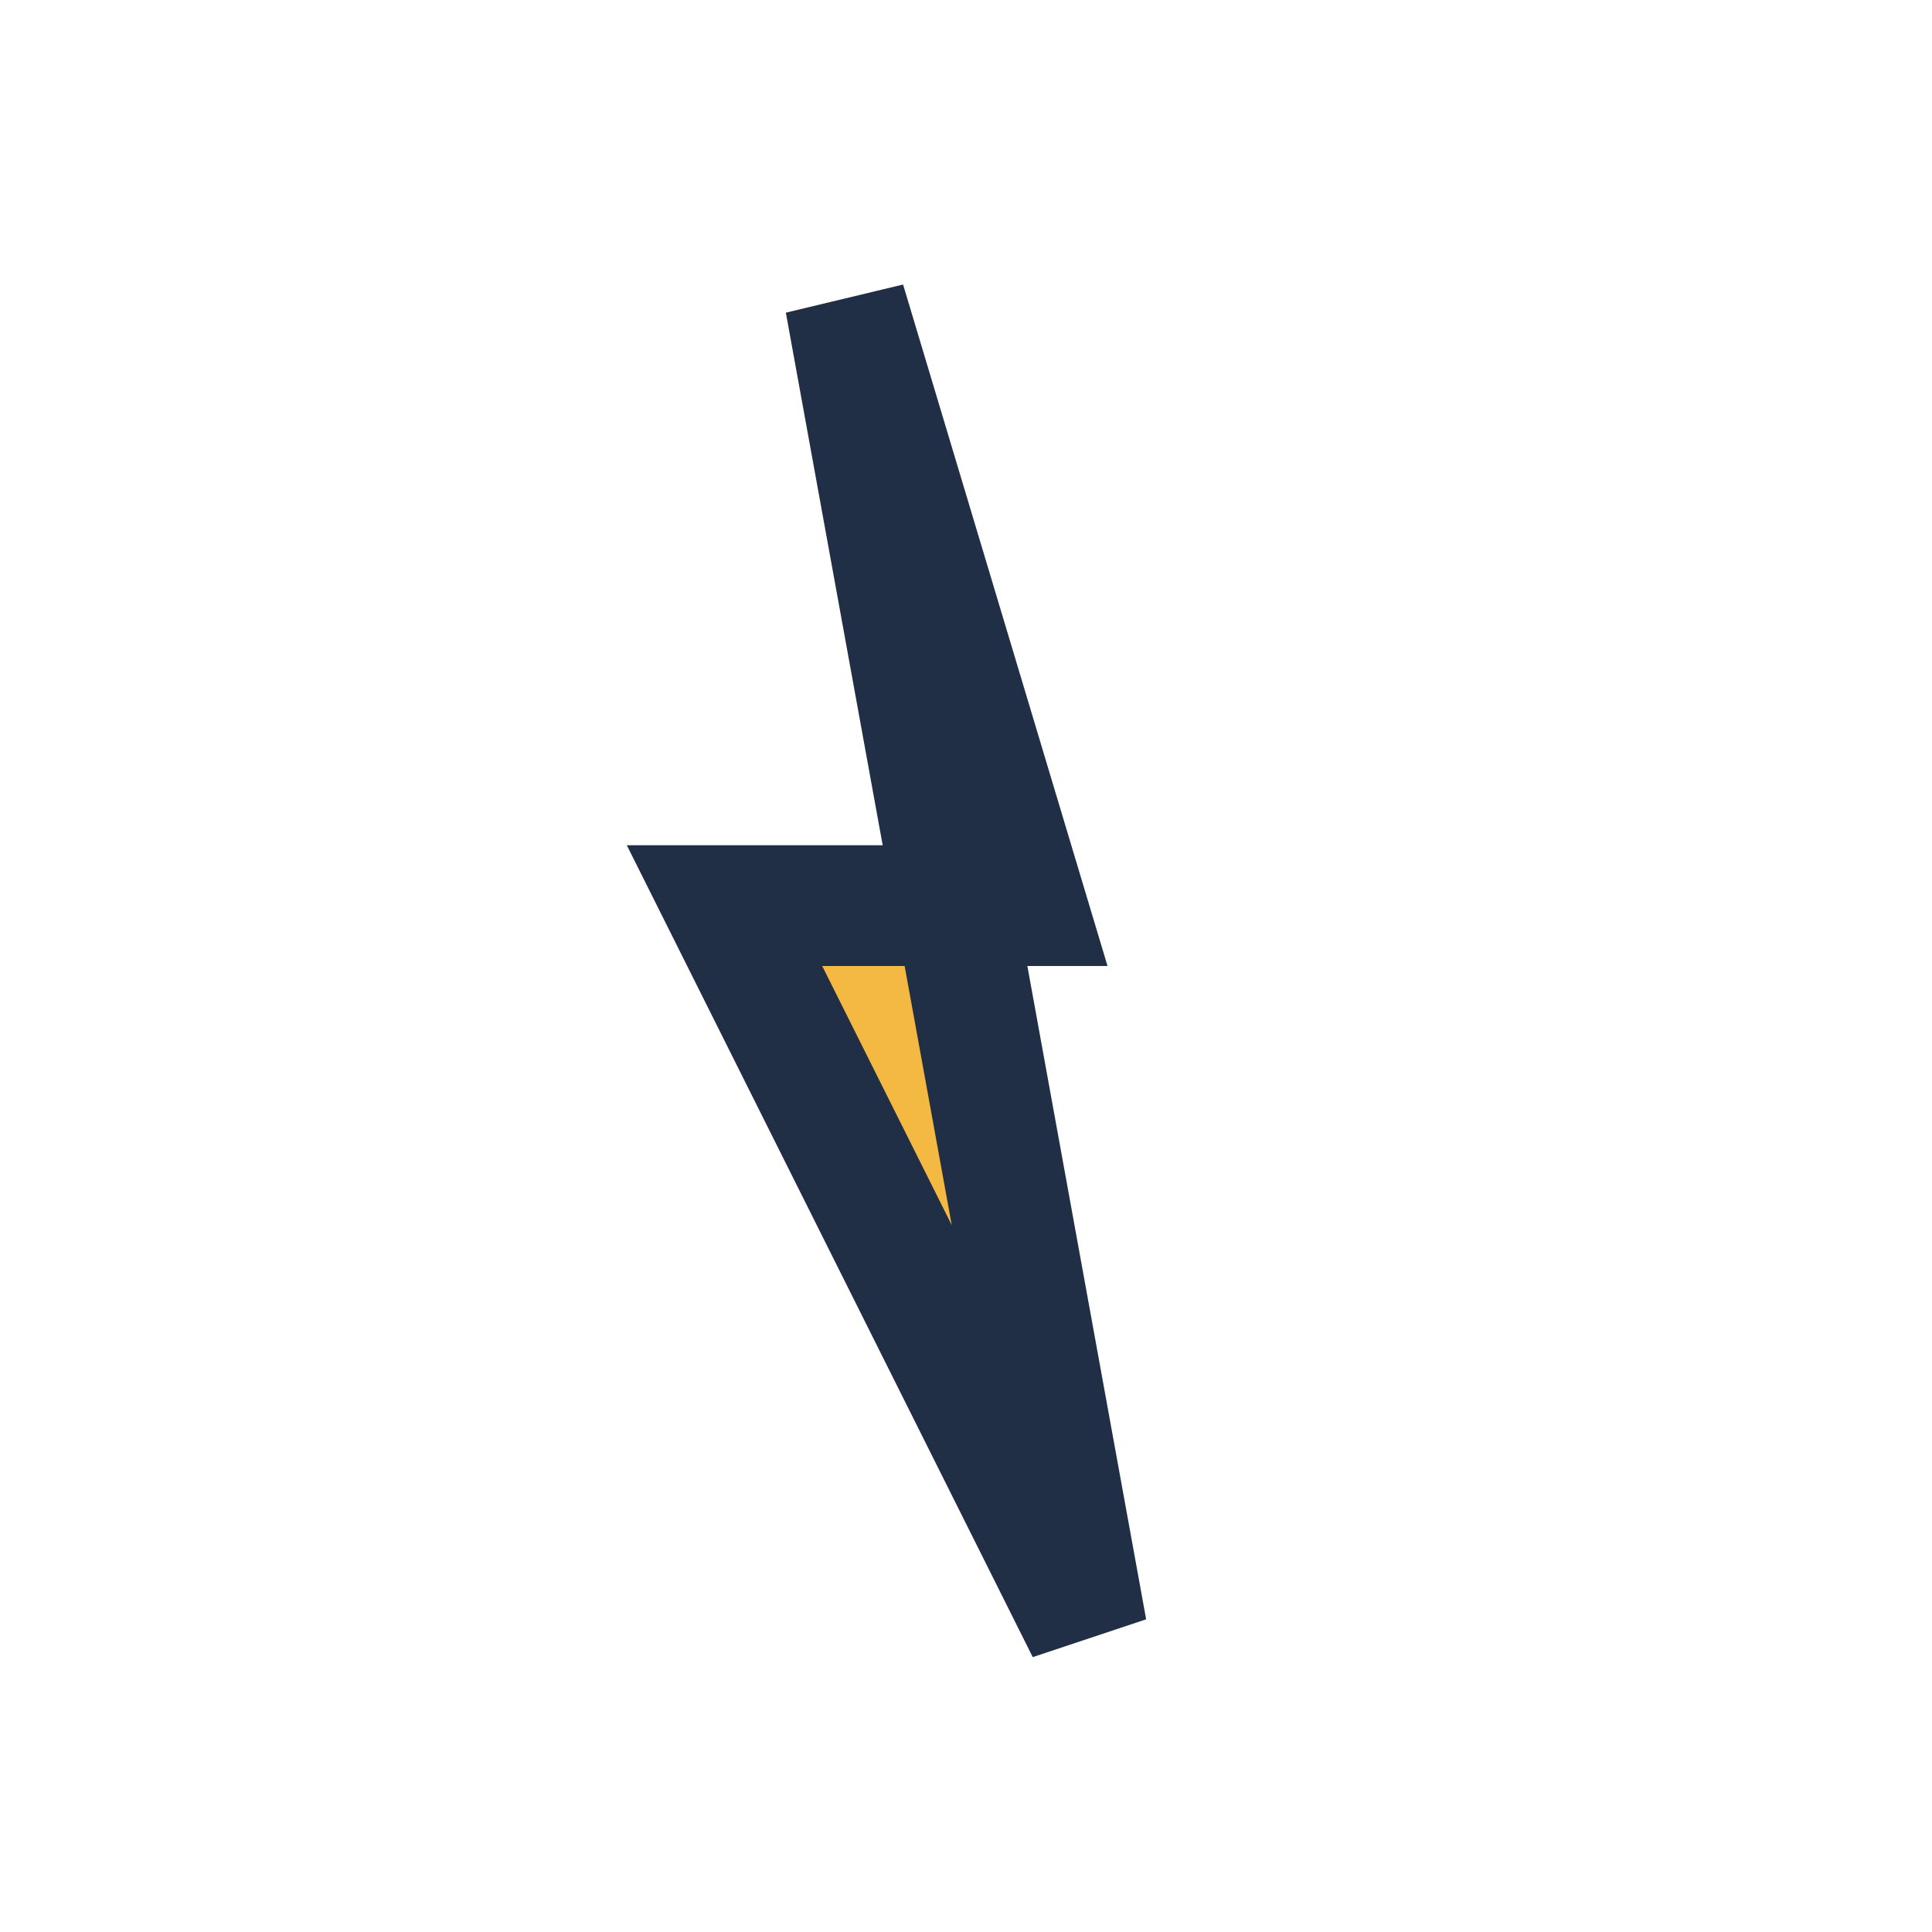 <?xml version="1.0" encoding="UTF-8"?>
<svg xmlns="http://www.w3.org/2000/svg" width="32" height="32" viewBox="0 0 32 32"><polygon points="14,5 17,15 12,15 18,27" fill="#F4B942" stroke="#202F45" stroke-width="2"/></svg>